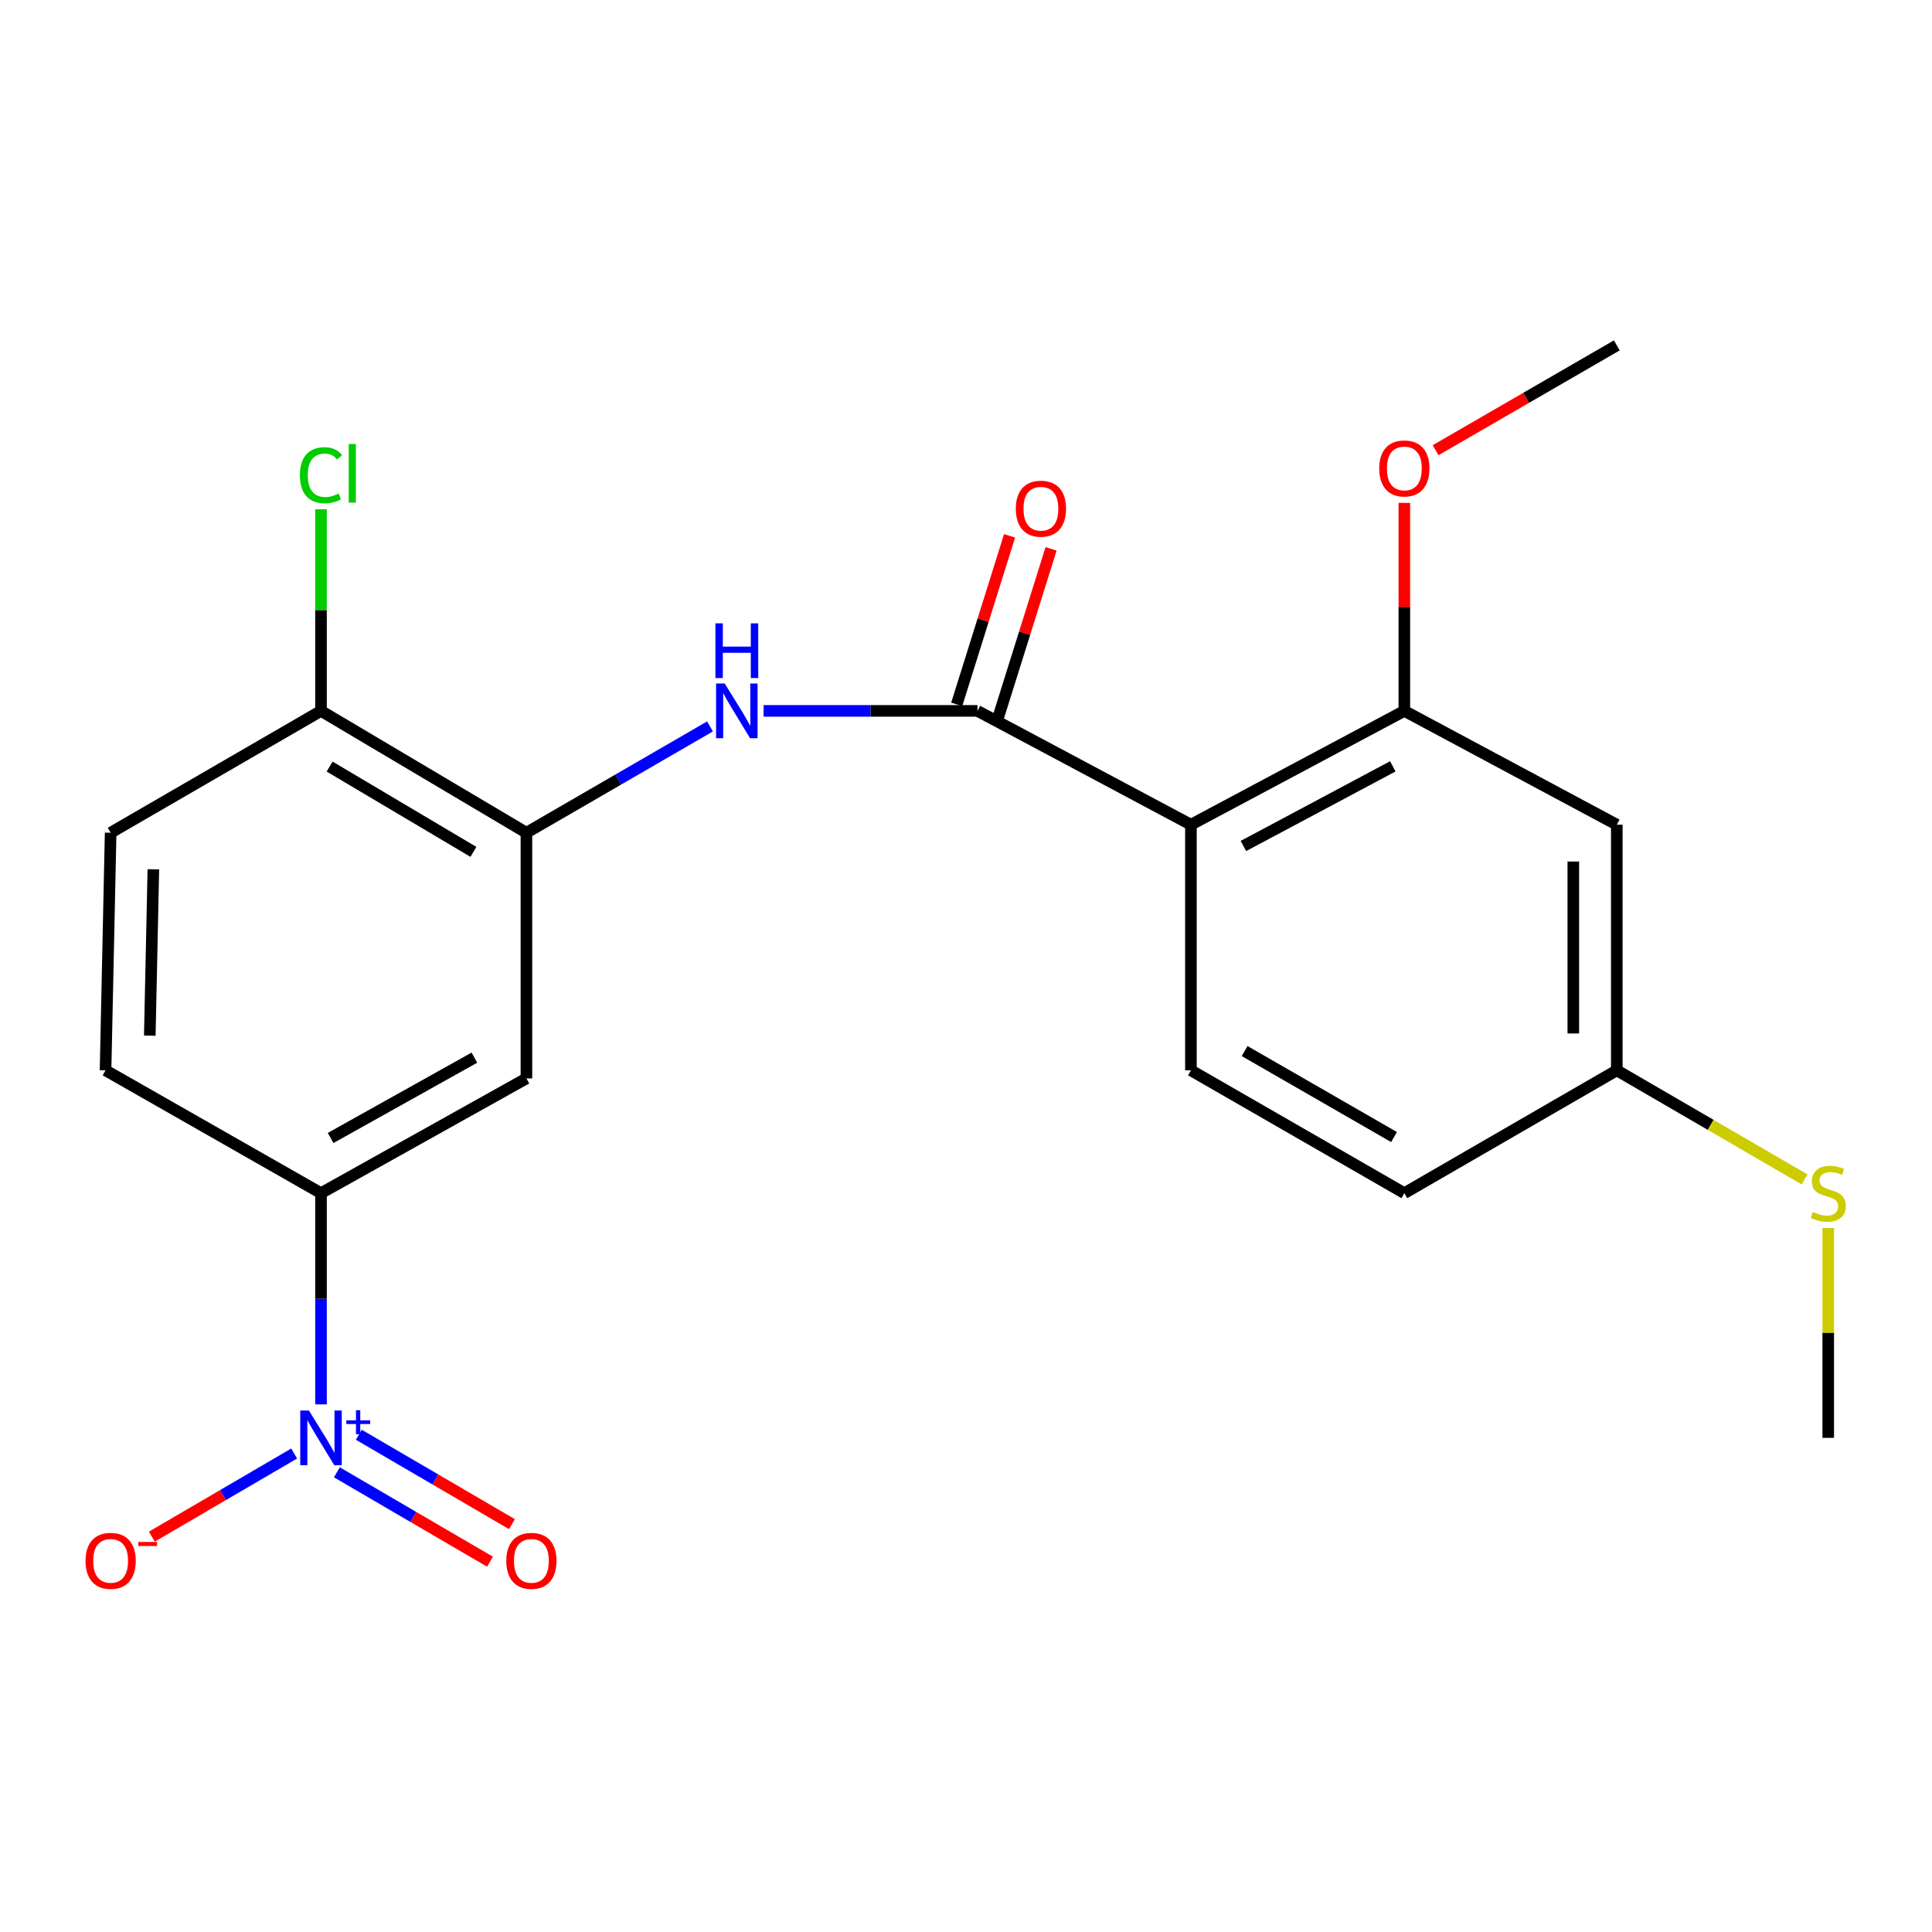 <?xml version='1.0' encoding='iso-8859-1'?>
<svg version='1.1' baseProfile='full'
              xmlns='http://www.w3.org/2000/svg'
                      xmlns:rdkit='http://www.rdkit.org/xml'
                      xmlns:xlink='http://www.w3.org/1999/xlink'
                  xml:space='preserve'
width='1000px' height='1000px' viewBox='0 0 1000 1000'>
<!-- END OF HEADER -->
<rect style='opacity:1.0;fill:#FFFFFF;stroke:none' width='1000' height='1000' x='0' y='0'> </rect>
<path class='bond-5' d='M 166.147,726.904 L 166.147,672.242' style='fill:none;fill-rule:evenodd;stroke:#0000FF;stroke-width:6px;stroke-linecap:butt;stroke-linejoin:miter;stroke-opacity:1' />
<path class='bond-5' d='M 166.147,672.242 L 166.147,617.58' style='fill:none;fill-rule:evenodd;stroke:#000000;stroke-width:6px;stroke-linecap:butt;stroke-linejoin:miter;stroke-opacity:1' />
<path class='bond-9' d='M 152.254,752.343 L 115.419,773.853' style='fill:none;fill-rule:evenodd;stroke:#0000FF;stroke-width:6px;stroke-linecap:butt;stroke-linejoin:miter;stroke-opacity:1' />
<path class='bond-9' d='M 115.419,773.853 L 78.583,795.364' style='fill:none;fill-rule:evenodd;stroke:#FF0000;stroke-width:6px;stroke-linecap:butt;stroke-linejoin:miter;stroke-opacity:1' />
<path class='bond-10' d='M 174.364,762.061 L 213.995,785.199' style='fill:none;fill-rule:evenodd;stroke:#0000FF;stroke-width:6px;stroke-linecap:butt;stroke-linejoin:miter;stroke-opacity:1' />
<path class='bond-10' d='M 213.995,785.199 L 253.625,808.336' style='fill:none;fill-rule:evenodd;stroke:#FF0000;stroke-width:6px;stroke-linecap:butt;stroke-linejoin:miter;stroke-opacity:1' />
<path class='bond-10' d='M 185.714,742.621 L 225.345,765.758' style='fill:none;fill-rule:evenodd;stroke:#0000FF;stroke-width:6px;stroke-linecap:butt;stroke-linejoin:miter;stroke-opacity:1' />
<path class='bond-10' d='M 225.345,765.758 L 264.975,788.896' style='fill:none;fill-rule:evenodd;stroke:#FF0000;stroke-width:6px;stroke-linecap:butt;stroke-linejoin:miter;stroke-opacity:1' />
<path class='bond-0' d='M 616.419,426.861 L 505.939,367.957' style='fill:none;fill-rule:evenodd;stroke:#000000;stroke-width:6px;stroke-linecap:butt;stroke-linejoin:miter;stroke-opacity:1' />
<path class='bond-4' d='M 616.419,426.861 L 726.886,367.957' style='fill:none;fill-rule:evenodd;stroke:#000000;stroke-width:6px;stroke-linecap:butt;stroke-linejoin:miter;stroke-opacity:1' />
<path class='bond-4' d='M 643.581,437.889 L 720.908,396.656' style='fill:none;fill-rule:evenodd;stroke:#000000;stroke-width:6px;stroke-linecap:butt;stroke-linejoin:miter;stroke-opacity:1' />
<path class='bond-7' d='M 616.419,426.861 L 616.419,553.999' style='fill:none;fill-rule:evenodd;stroke:#000000;stroke-width:6px;stroke-linecap:butt;stroke-linejoin:miter;stroke-opacity:1' />
<path class='bond-1' d='M 505.939,367.957 L 450.586,367.957' style='fill:none;fill-rule:evenodd;stroke:#000000;stroke-width:6px;stroke-linecap:butt;stroke-linejoin:miter;stroke-opacity:1' />
<path class='bond-1' d='M 450.586,367.957 L 395.232,367.957' style='fill:none;fill-rule:evenodd;stroke:#0000FF;stroke-width:6px;stroke-linecap:butt;stroke-linejoin:miter;stroke-opacity:1' />
<path class='bond-12' d='M 516.679,371.324 L 530.356,327.707' style='fill:none;fill-rule:evenodd;stroke:#000000;stroke-width:6px;stroke-linecap:butt;stroke-linejoin:miter;stroke-opacity:1' />
<path class='bond-12' d='M 530.356,327.707 L 544.032,284.089' style='fill:none;fill-rule:evenodd;stroke:#FF0000;stroke-width:6px;stroke-linecap:butt;stroke-linejoin:miter;stroke-opacity:1' />
<path class='bond-12' d='M 495.199,364.589 L 508.876,320.972' style='fill:none;fill-rule:evenodd;stroke:#000000;stroke-width:6px;stroke-linecap:butt;stroke-linejoin:miter;stroke-opacity:1' />
<path class='bond-12' d='M 508.876,320.972 L 522.552,277.354' style='fill:none;fill-rule:evenodd;stroke:#FF0000;stroke-width:6px;stroke-linecap:butt;stroke-linejoin:miter;stroke-opacity:1' />
<path class='bond-2' d='M 367.492,375.999 L 319.983,403.512' style='fill:none;fill-rule:evenodd;stroke:#0000FF;stroke-width:6px;stroke-linecap:butt;stroke-linejoin:miter;stroke-opacity:1' />
<path class='bond-2' d='M 319.983,403.512 L 272.474,431.025' style='fill:none;fill-rule:evenodd;stroke:#000000;stroke-width:6px;stroke-linecap:butt;stroke-linejoin:miter;stroke-opacity:1' />
<path class='bond-3' d='M 272.474,431.025 L 272.474,558.188' style='fill:none;fill-rule:evenodd;stroke:#000000;stroke-width:6px;stroke-linecap:butt;stroke-linejoin:miter;stroke-opacity:1' />
<path class='bond-22' d='M 272.474,431.025 L 166.147,367.957' style='fill:none;fill-rule:evenodd;stroke:#000000;stroke-width:6px;stroke-linecap:butt;stroke-linejoin:miter;stroke-opacity:1' />
<path class='bond-22' d='M 245.041,440.926 L 170.611,396.778' style='fill:none;fill-rule:evenodd;stroke:#000000;stroke-width:6px;stroke-linecap:butt;stroke-linejoin:miter;stroke-opacity:1' />
<path class='bond-8' d='M 726.886,367.957 L 836.853,426.861' style='fill:none;fill-rule:evenodd;stroke:#000000;stroke-width:6px;stroke-linecap:butt;stroke-linejoin:miter;stroke-opacity:1' />
<path class='bond-17' d='M 726.886,367.957 L 726.886,314.119' style='fill:none;fill-rule:evenodd;stroke:#000000;stroke-width:6px;stroke-linecap:butt;stroke-linejoin:miter;stroke-opacity:1' />
<path class='bond-17' d='M 726.886,314.119 L 726.886,260.282' style='fill:none;fill-rule:evenodd;stroke:#FF0000;stroke-width:6px;stroke-linecap:butt;stroke-linejoin:miter;stroke-opacity:1' />
<path class='bond-6' d='M 166.147,617.58 L 272.474,558.188' style='fill:none;fill-rule:evenodd;stroke:#000000;stroke-width:6px;stroke-linecap:butt;stroke-linejoin:miter;stroke-opacity:1' />
<path class='bond-6' d='M 171.118,589.018 L 245.547,547.444' style='fill:none;fill-rule:evenodd;stroke:#000000;stroke-width:6px;stroke-linecap:butt;stroke-linejoin:miter;stroke-opacity:1' />
<path class='bond-13' d='M 166.147,617.58 L 54.629,553.999' style='fill:none;fill-rule:evenodd;stroke:#000000;stroke-width:6px;stroke-linecap:butt;stroke-linejoin:miter;stroke-opacity:1' />
<path class='bond-16' d='M 616.419,553.999 L 726.886,617.58' style='fill:none;fill-rule:evenodd;stroke:#000000;stroke-width:6px;stroke-linecap:butt;stroke-linejoin:miter;stroke-opacity:1' />
<path class='bond-16' d='M 644.218,544.026 L 721.545,588.533' style='fill:none;fill-rule:evenodd;stroke:#000000;stroke-width:6px;stroke-linecap:butt;stroke-linejoin:miter;stroke-opacity:1' />
<path class='bond-23' d='M 836.853,426.861 L 836.853,553.999' style='fill:none;fill-rule:evenodd;stroke:#000000;stroke-width:6px;stroke-linecap:butt;stroke-linejoin:miter;stroke-opacity:1' />
<path class='bond-23' d='M 814.342,445.932 L 814.342,534.928' style='fill:none;fill-rule:evenodd;stroke:#000000;stroke-width:6px;stroke-linecap:butt;stroke-linejoin:miter;stroke-opacity:1' />
<path class='bond-11' d='M 166.147,367.957 L 57.268,431.025' style='fill:none;fill-rule:evenodd;stroke:#000000;stroke-width:6px;stroke-linecap:butt;stroke-linejoin:miter;stroke-opacity:1' />
<path class='bond-18' d='M 166.147,367.957 L 166.147,315.777' style='fill:none;fill-rule:evenodd;stroke:#000000;stroke-width:6px;stroke-linecap:butt;stroke-linejoin:miter;stroke-opacity:1' />
<path class='bond-18' d='M 166.147,315.777 L 166.147,263.598' style='fill:none;fill-rule:evenodd;stroke:#00CC00;stroke-width:6px;stroke-linecap:butt;stroke-linejoin:miter;stroke-opacity:1' />
<path class='bond-14' d='M 54.629,553.999 L 57.268,431.025' style='fill:none;fill-rule:evenodd;stroke:#000000;stroke-width:6px;stroke-linecap:butt;stroke-linejoin:miter;stroke-opacity:1' />
<path class='bond-14' d='M 77.531,536.036 L 79.378,449.954' style='fill:none;fill-rule:evenodd;stroke:#000000;stroke-width:6px;stroke-linecap:butt;stroke-linejoin:miter;stroke-opacity:1' />
<path class='bond-15' d='M 836.853,553.999 L 726.886,617.58' style='fill:none;fill-rule:evenodd;stroke:#000000;stroke-width:6px;stroke-linecap:butt;stroke-linejoin:miter;stroke-opacity:1' />
<path class='bond-19' d='M 836.853,553.999 L 885.451,582.233' style='fill:none;fill-rule:evenodd;stroke:#000000;stroke-width:6px;stroke-linecap:butt;stroke-linejoin:miter;stroke-opacity:1' />
<path class='bond-19' d='M 885.451,582.233 L 934.05,610.467' style='fill:none;fill-rule:evenodd;stroke:#CCCC00;stroke-width:6px;stroke-linecap:butt;stroke-linejoin:miter;stroke-opacity:1' />
<path class='bond-21' d='M 743.062,233.026 L 789.957,205.901' style='fill:none;fill-rule:evenodd;stroke:#FF0000;stroke-width:6px;stroke-linecap:butt;stroke-linejoin:miter;stroke-opacity:1' />
<path class='bond-21' d='M 789.957,205.901 L 836.853,178.776' style='fill:none;fill-rule:evenodd;stroke:#000000;stroke-width:6px;stroke-linecap:butt;stroke-linejoin:miter;stroke-opacity:1' />
<path class='bond-20' d='M 946.294,635.626 L 946.294,689.928' style='fill:none;fill-rule:evenodd;stroke:#CCCC00;stroke-width:6px;stroke-linecap:butt;stroke-linejoin:miter;stroke-opacity:1' />
<path class='bond-20' d='M 946.294,689.928 L 946.294,744.23' style='fill:none;fill-rule:evenodd;stroke:#000000;stroke-width:6px;stroke-linecap:butt;stroke-linejoin:miter;stroke-opacity:1' />
<path  class='atom-0' d='M 159.887 730.07
L 169.167 745.07
Q 170.087 746.55, 171.567 749.23
Q 173.047 751.91, 173.127 752.07
L 173.127 730.07
L 176.887 730.07
L 176.887 758.39
L 173.007 758.39
L 163.047 741.99
Q 161.887 740.07, 160.647 737.87
Q 159.447 735.67, 159.087 734.99
L 159.087 758.39
L 155.407 758.39
L 155.407 730.07
L 159.887 730.07
' fill='#0000FF'/>
<path  class='atom-0' d='M 179.263 735.175
L 184.252 735.175
L 184.252 729.921
L 186.47 729.921
L 186.47 735.175
L 191.591 735.175
L 191.591 737.076
L 186.47 737.076
L 186.47 742.356
L 184.252 742.356
L 184.252 737.076
L 179.263 737.076
L 179.263 735.175
' fill='#0000FF'/>
<path  class='atom-3' d='M 375.118 353.797
L 384.398 368.797
Q 385.318 370.277, 386.798 372.957
Q 388.278 375.637, 388.358 375.797
L 388.358 353.797
L 392.118 353.797
L 392.118 382.117
L 388.238 382.117
L 378.278 365.717
Q 377.118 363.797, 375.878 361.597
Q 374.678 359.397, 374.318 358.717
L 374.318 382.117
L 370.638 382.117
L 370.638 353.797
L 375.118 353.797
' fill='#0000FF'/>
<path  class='atom-3' d='M 370.298 322.645
L 374.138 322.645
L 374.138 334.685
L 388.618 334.685
L 388.618 322.645
L 392.458 322.645
L 392.458 350.965
L 388.618 350.965
L 388.618 337.885
L 374.138 337.885
L 374.138 350.965
L 370.298 350.965
L 370.298 322.645
' fill='#0000FF'/>
<path  class='atom-10' d='M 44.268 807.891
Q 44.268 801.091, 47.628 797.291
Q 50.988 793.491, 57.268 793.491
Q 63.548 793.491, 66.908 797.291
Q 70.268 801.091, 70.268 807.891
Q 70.268 814.771, 66.868 818.691
Q 63.468 822.571, 57.268 822.571
Q 51.028 822.571, 47.628 818.691
Q 44.268 814.811, 44.268 807.891
M 57.268 819.371
Q 61.588 819.371, 63.908 816.491
Q 66.268 813.571, 66.268 807.891
Q 66.268 802.331, 63.908 799.531
Q 61.588 796.691, 57.268 796.691
Q 52.948 796.691, 50.588 799.491
Q 48.268 802.291, 48.268 807.891
Q 48.268 813.611, 50.588 816.491
Q 52.948 819.371, 57.268 819.371
' fill='#FF0000'/>
<path  class='atom-10' d='M 71.588 798.114
L 81.277 798.114
L 81.277 800.226
L 71.588 800.226
L 71.588 798.114
' fill='#FF0000'/>
<path  class='atom-11' d='M 262.05 807.891
Q 262.05 801.091, 265.41 797.291
Q 268.77 793.491, 275.05 793.491
Q 281.33 793.491, 284.69 797.291
Q 288.05 801.091, 288.05 807.891
Q 288.05 814.771, 284.65 818.691
Q 281.25 822.571, 275.05 822.571
Q 268.81 822.571, 265.41 818.691
Q 262.05 814.811, 262.05 807.891
M 275.05 819.371
Q 279.37 819.371, 281.69 816.491
Q 284.05 813.571, 284.05 807.891
Q 284.05 802.331, 281.69 799.531
Q 279.37 796.691, 275.05 796.691
Q 270.73 796.691, 268.37 799.491
Q 266.05 802.291, 266.05 807.891
Q 266.05 813.611, 268.37 816.491
Q 270.73 819.371, 275.05 819.371
' fill='#FF0000'/>
<path  class='atom-13' d='M 525.781 263.298
Q 525.781 256.498, 529.141 252.698
Q 532.501 248.898, 538.781 248.898
Q 545.061 248.898, 548.421 252.698
Q 551.781 256.498, 551.781 263.298
Q 551.781 270.178, 548.381 274.098
Q 544.981 277.978, 538.781 277.978
Q 532.541 277.978, 529.141 274.098
Q 525.781 270.218, 525.781 263.298
M 538.781 274.778
Q 543.101 274.778, 545.421 271.898
Q 547.781 268.978, 547.781 263.298
Q 547.781 257.738, 545.421 254.938
Q 543.101 252.098, 538.781 252.098
Q 534.461 252.098, 532.101 254.898
Q 529.781 257.698, 529.781 263.298
Q 529.781 269.018, 532.101 271.898
Q 534.461 274.778, 538.781 274.778
' fill='#FF0000'/>
<path  class='atom-18' d='M 713.886 242.462
Q 713.886 235.662, 717.246 231.862
Q 720.606 228.062, 726.886 228.062
Q 733.166 228.062, 736.526 231.862
Q 739.886 235.662, 739.886 242.462
Q 739.886 249.342, 736.486 253.262
Q 733.086 257.142, 726.886 257.142
Q 720.646 257.142, 717.246 253.262
Q 713.886 249.382, 713.886 242.462
M 726.886 253.942
Q 731.206 253.942, 733.526 251.062
Q 735.886 248.142, 735.886 242.462
Q 735.886 236.902, 733.526 234.102
Q 731.206 231.262, 726.886 231.262
Q 722.566 231.262, 720.206 234.062
Q 717.886 236.862, 717.886 242.462
Q 717.886 248.182, 720.206 251.062
Q 722.566 253.942, 726.886 253.942
' fill='#FF0000'/>
<path  class='atom-19' d='M 155.227 245.964
Q 155.227 238.924, 158.507 235.244
Q 161.827 231.524, 168.107 231.524
Q 173.947 231.524, 177.067 235.644
L 174.427 237.804
Q 172.147 234.804, 168.107 234.804
Q 163.827 234.804, 161.547 237.684
Q 159.307 240.524, 159.307 245.964
Q 159.307 251.564, 161.627 254.444
Q 163.987 257.324, 168.547 257.324
Q 171.667 257.324, 175.307 255.444
L 176.427 258.444
Q 174.947 259.404, 172.707 259.964
Q 170.467 260.524, 167.987 260.524
Q 161.827 260.524, 158.507 256.764
Q 155.227 253.004, 155.227 245.964
' fill='#00CC00'/>
<path  class='atom-19' d='M 180.507 229.804
L 184.187 229.804
L 184.187 260.164
L 180.507 260.164
L 180.507 229.804
' fill='#00CC00'/>
<path  class='atom-20' d='M 938.294 627.3
Q 938.614 627.42, 939.934 627.98
Q 941.254 628.54, 942.694 628.9
Q 944.174 629.22, 945.614 629.22
Q 948.294 629.22, 949.854 627.94
Q 951.414 626.62, 951.414 624.34
Q 951.414 622.78, 950.614 621.82
Q 949.854 620.86, 948.654 620.34
Q 947.454 619.82, 945.454 619.22
Q 942.934 618.46, 941.414 617.74
Q 939.934 617.02, 938.854 615.5
Q 937.814 613.98, 937.814 611.42
Q 937.814 607.86, 940.214 605.66
Q 942.654 603.46, 947.454 603.46
Q 950.734 603.46, 954.454 605.02
L 953.534 608.1
Q 950.134 606.7, 947.574 606.7
Q 944.814 606.7, 943.294 607.86
Q 941.774 608.98, 941.814 610.94
Q 941.814 612.46, 942.574 613.38
Q 943.374 614.3, 944.494 614.82
Q 945.654 615.34, 947.574 615.94
Q 950.134 616.74, 951.654 617.54
Q 953.174 618.34, 954.254 619.98
Q 955.374 621.58, 955.374 624.34
Q 955.374 628.26, 952.734 630.38
Q 950.134 632.46, 945.774 632.46
Q 943.254 632.46, 941.334 631.9
Q 939.454 631.38, 937.214 630.46
L 938.294 627.3
' fill='#CCCC00'/>
</svg>
